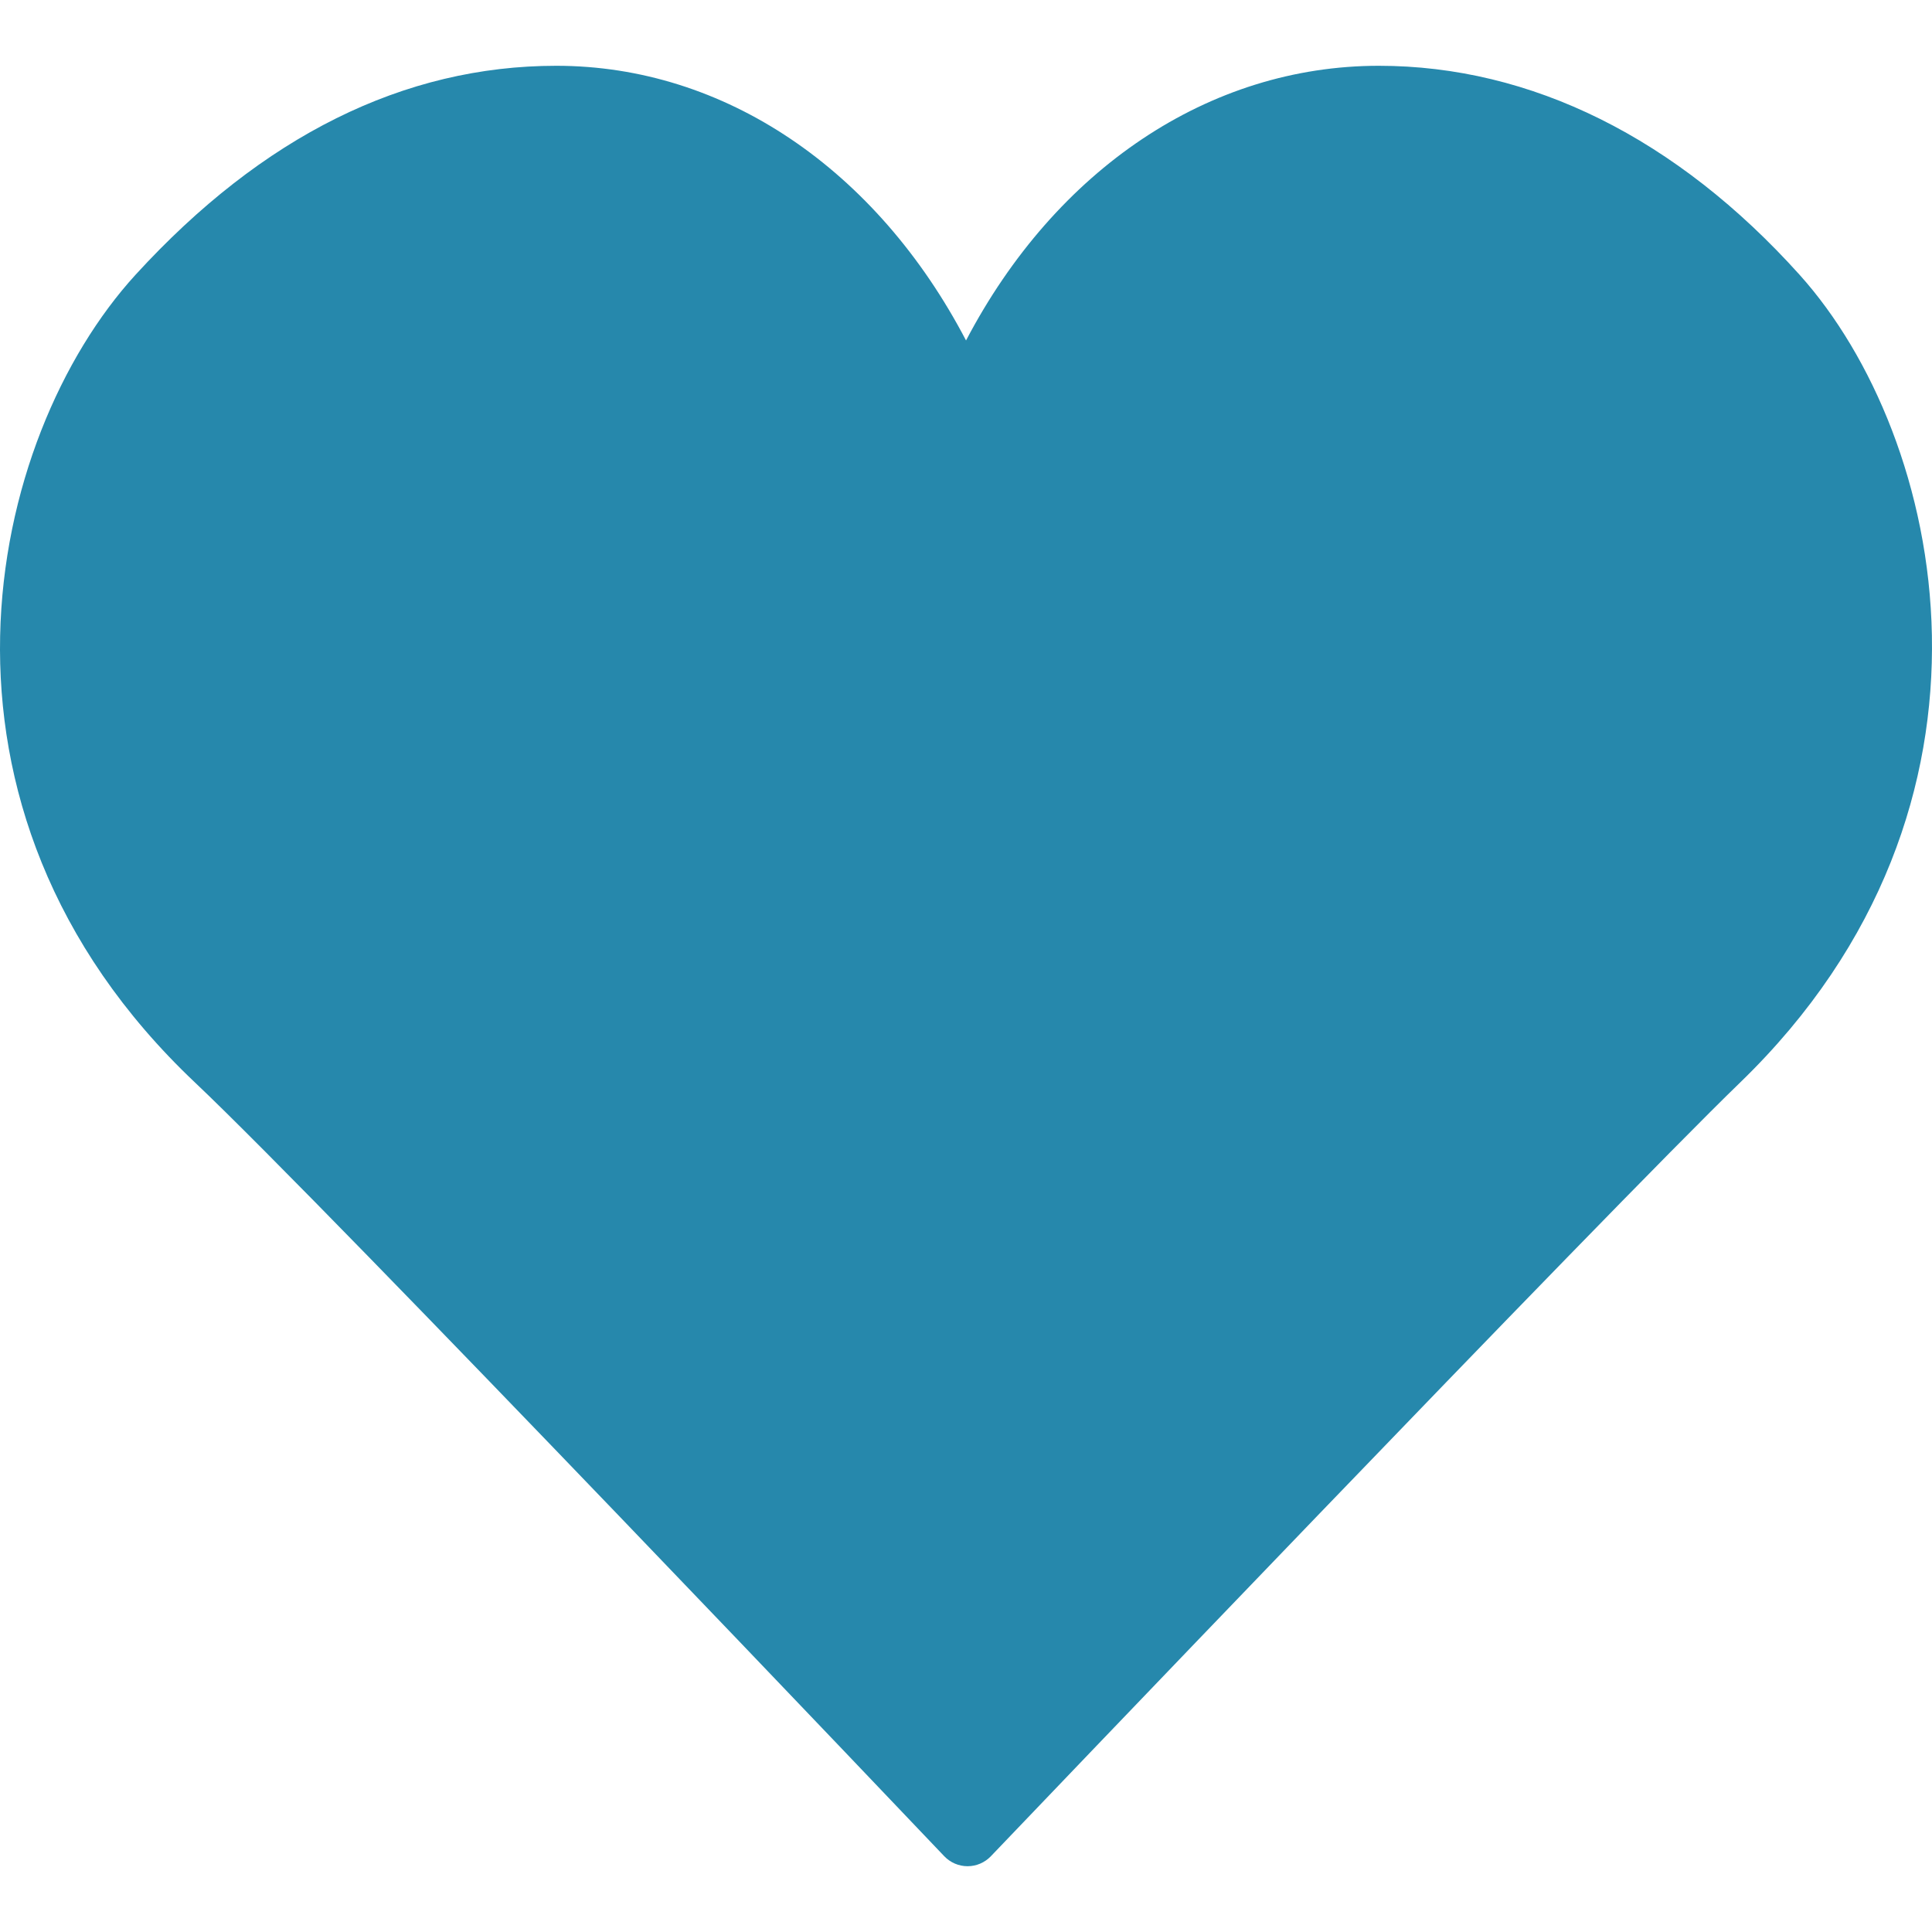 <svg version="1.1" id="Layer_1" xmlns="http://www.w3.org/2000/svg" xmlns:xlink="http://www.w3.org/1999/xlink" x="0px" y="0px"
	 viewBox="0 0 503.876 503.876" style="enable-background:new 0 0 503.876 503.876;" xml:space="preserve">
		<path fill="#2688ac" d="M469.361,71.689c-32.071-35.681-70.026-54.532-109.761-54.532c-44.309,0-84.27,27.01-107.654,71.638
			c-23.334-44.628-62.993-71.638-106.857-71.638c-39.743,0-76.649,18.331-109.719,54.482
			C-3.392,114.042-25.273,210.34,50.889,282.356c35.143,33.221,193.779,200.074,195.374,201.753c1.586,1.662,3.785,2.61,6.077,2.61
			h0.008c2.291,0,4.482-0.94,6.068-2.594c1.603-1.679,160.667-168.163,195.458-201.837
			C528.576,209.962,507.274,113.866,469.361,71.689z"/>
</svg>
